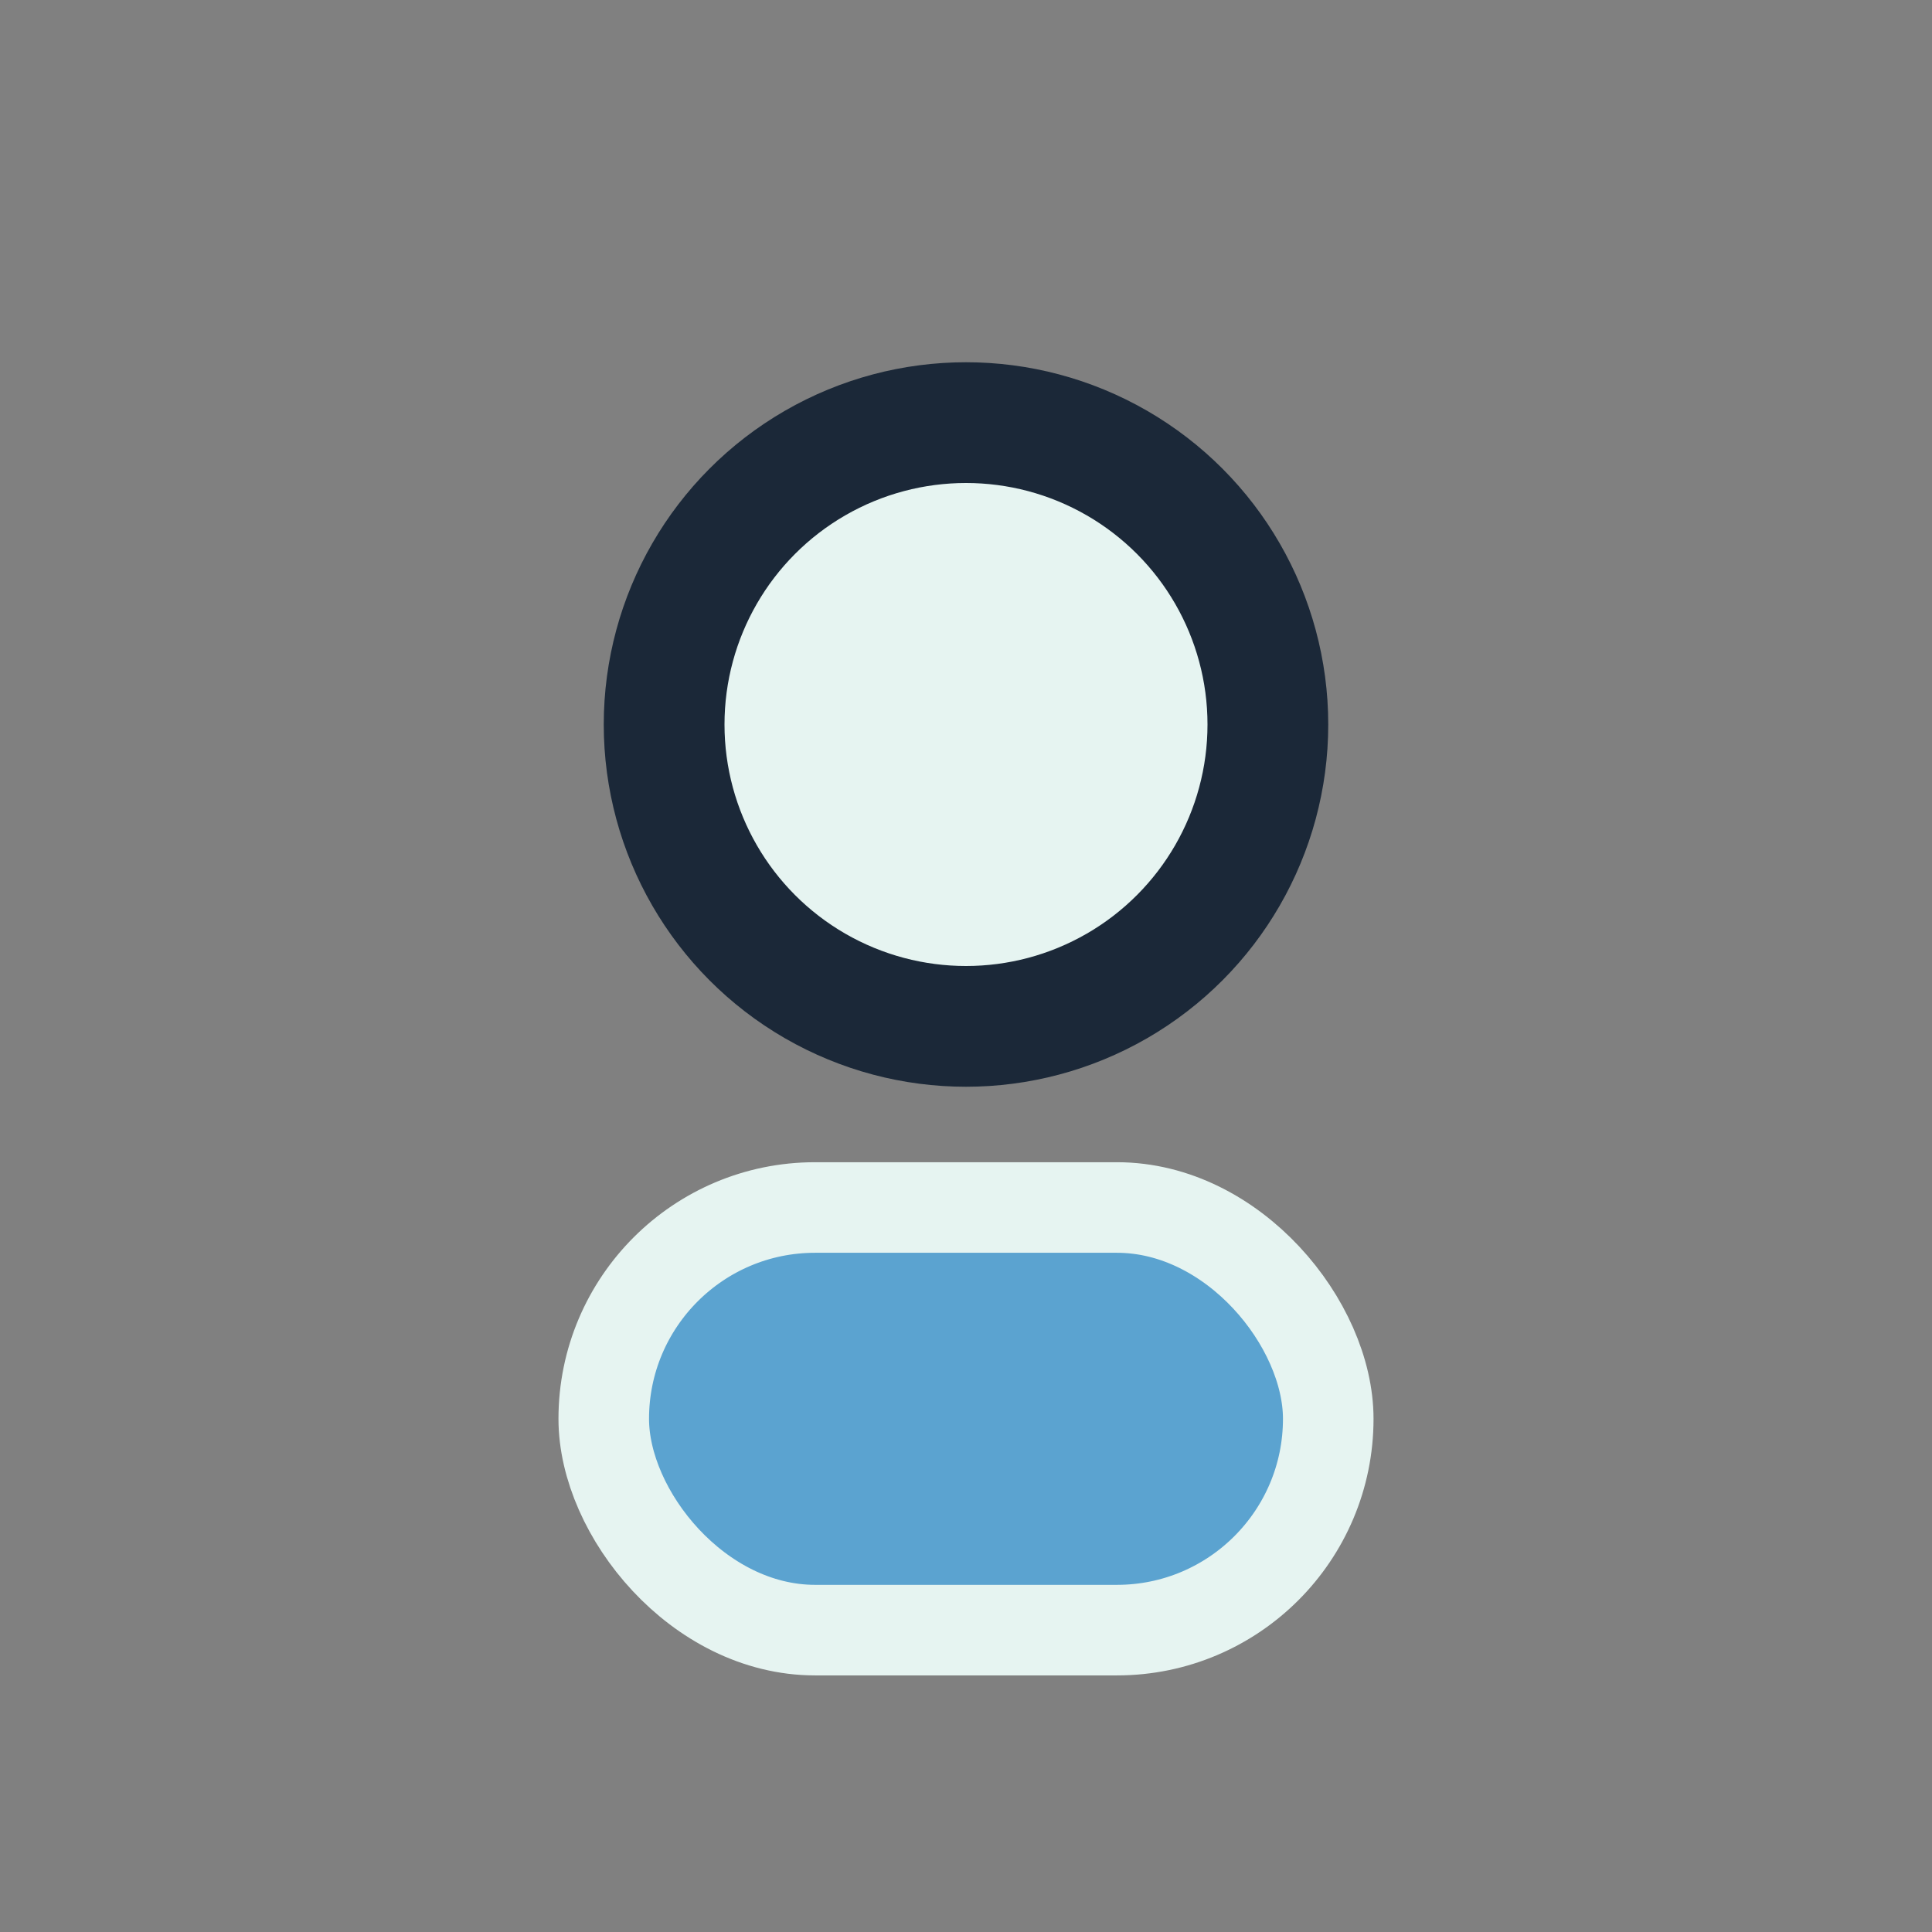 <?xml version="1.0" encoding="UTF-8"?>
<svg xmlns="http://www.w3.org/2000/svg" width="32" height="32" viewBox="0 0 32 32"><rect x="0" y="0" width="32" height="32" fill="#808080" stroke="none"/><circle cx="16" cy="12" r="5" fill="#E6F4F1" stroke="#1B2838" stroke-width="2"/><rect x="10" y="20" width="12" height="7" rx="3.5" fill="#5BA3D0" stroke="#E6F4F1" stroke-width="1.5"/></svg>